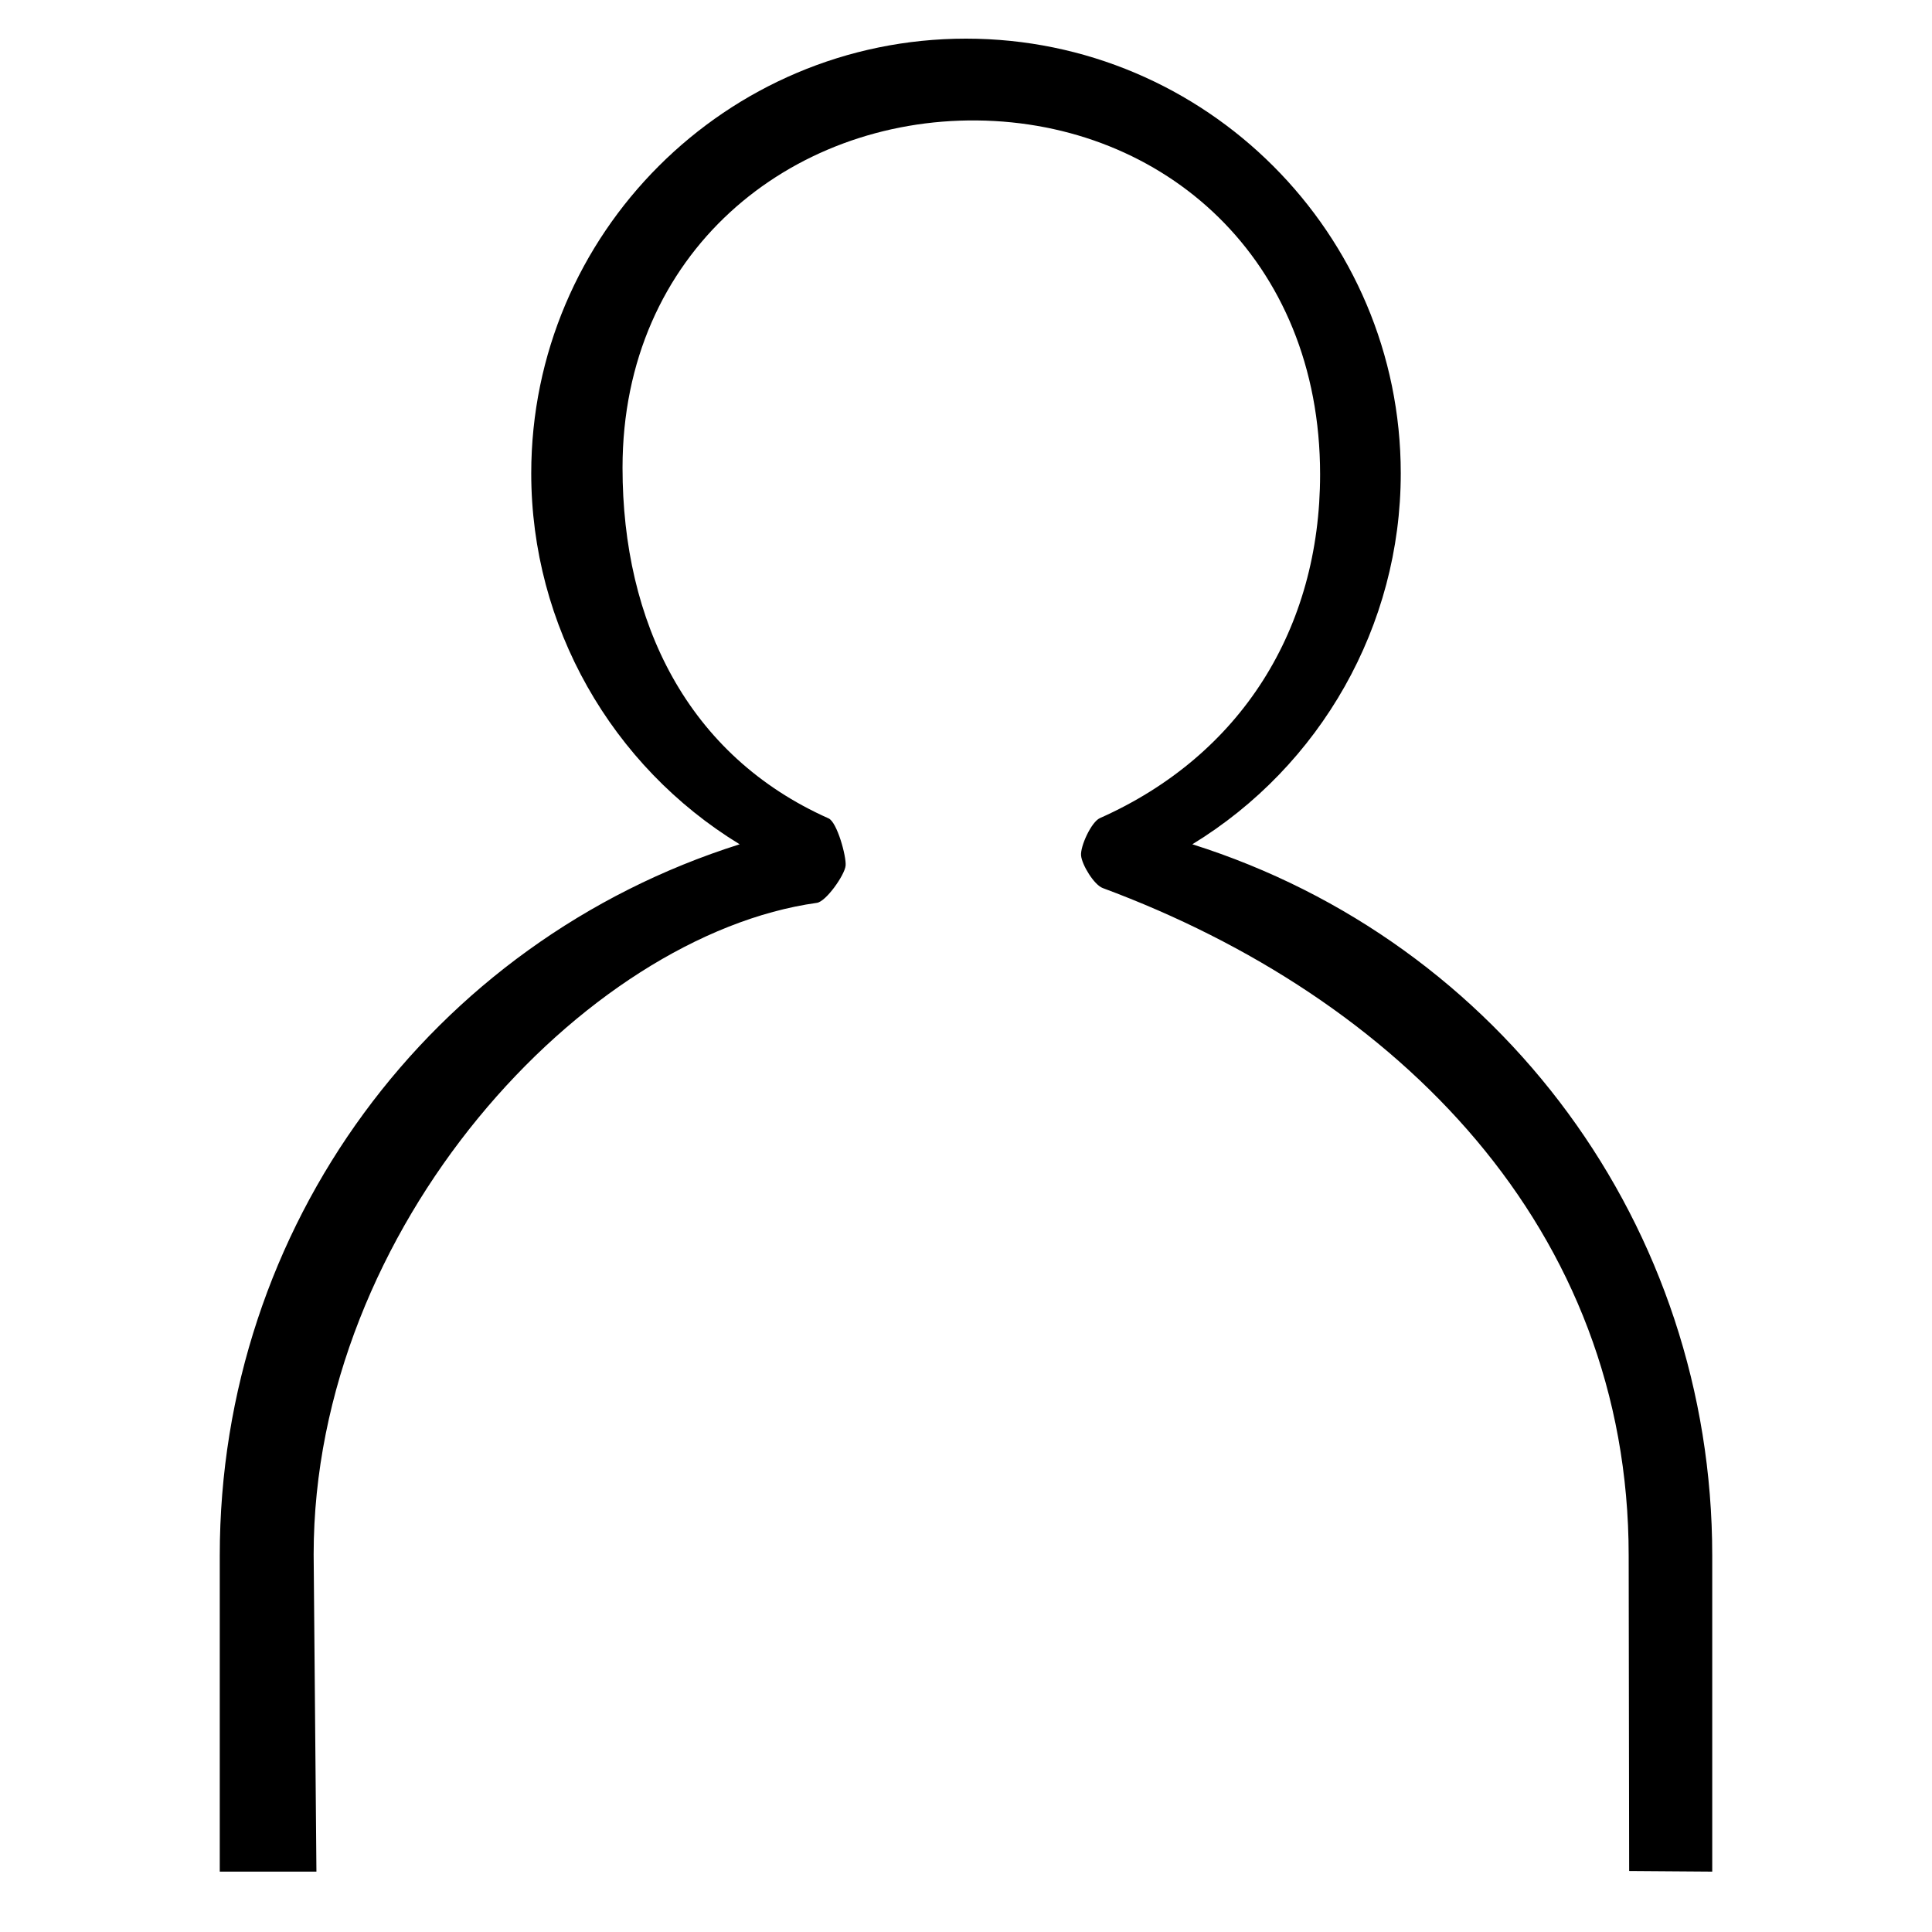 <?xml version="1.0" encoding="utf-8"?>
<svg viewBox="0 0 32 32" fill="#000000" xmlns="http://www.w3.org/2000/svg">
  <path id="identity--trust--assessment_2_" d="M 28.36 31 L 26.984 30.99 L 26.976 25.767 C 26.976 20.348 23.154 16.524 18.265 14.709 C 18.12 14.655 17.92 14.324 17.906 14.171 C 17.891 14.017 18.076 13.614 18.217 13.551 C 20.557 12.51 21.865 10.411 21.865 7.857 C 21.865 4.284 19.272 2.027 16.183 1.995 C 13.094 1.963 10.311 4.174 10.311 7.747 C 10.311 10.302 11.385 12.514 13.724 13.555 C 13.865 13.618 14.02 14.184 14.006 14.338 C 13.992 14.491 13.683 14.933 13.53 14.954 C 9.68 15.493 5.195 20.327 5.195 25.746 L 5.241 31 L 3.64 31 L 3.64 25.763 C 3.64 20.319 7.137 15.599 12.251 13.984 C 10.128 12.688 8.799 10.366 8.799 7.84 C 8.799 3.87 12.029 0.64 16 0.64 C 19.971 0.64 23.201 3.87 23.201 7.84 C 23.201 10.365 21.872 12.687 19.749 13.984 C 24.863 15.599 28.36 20.318 28.36 25.763 L 28.36 31 Z"/>
  <rect id="_Transparent_Rectangle" style="fill:none;" width="32" height="32"/>
</svg>